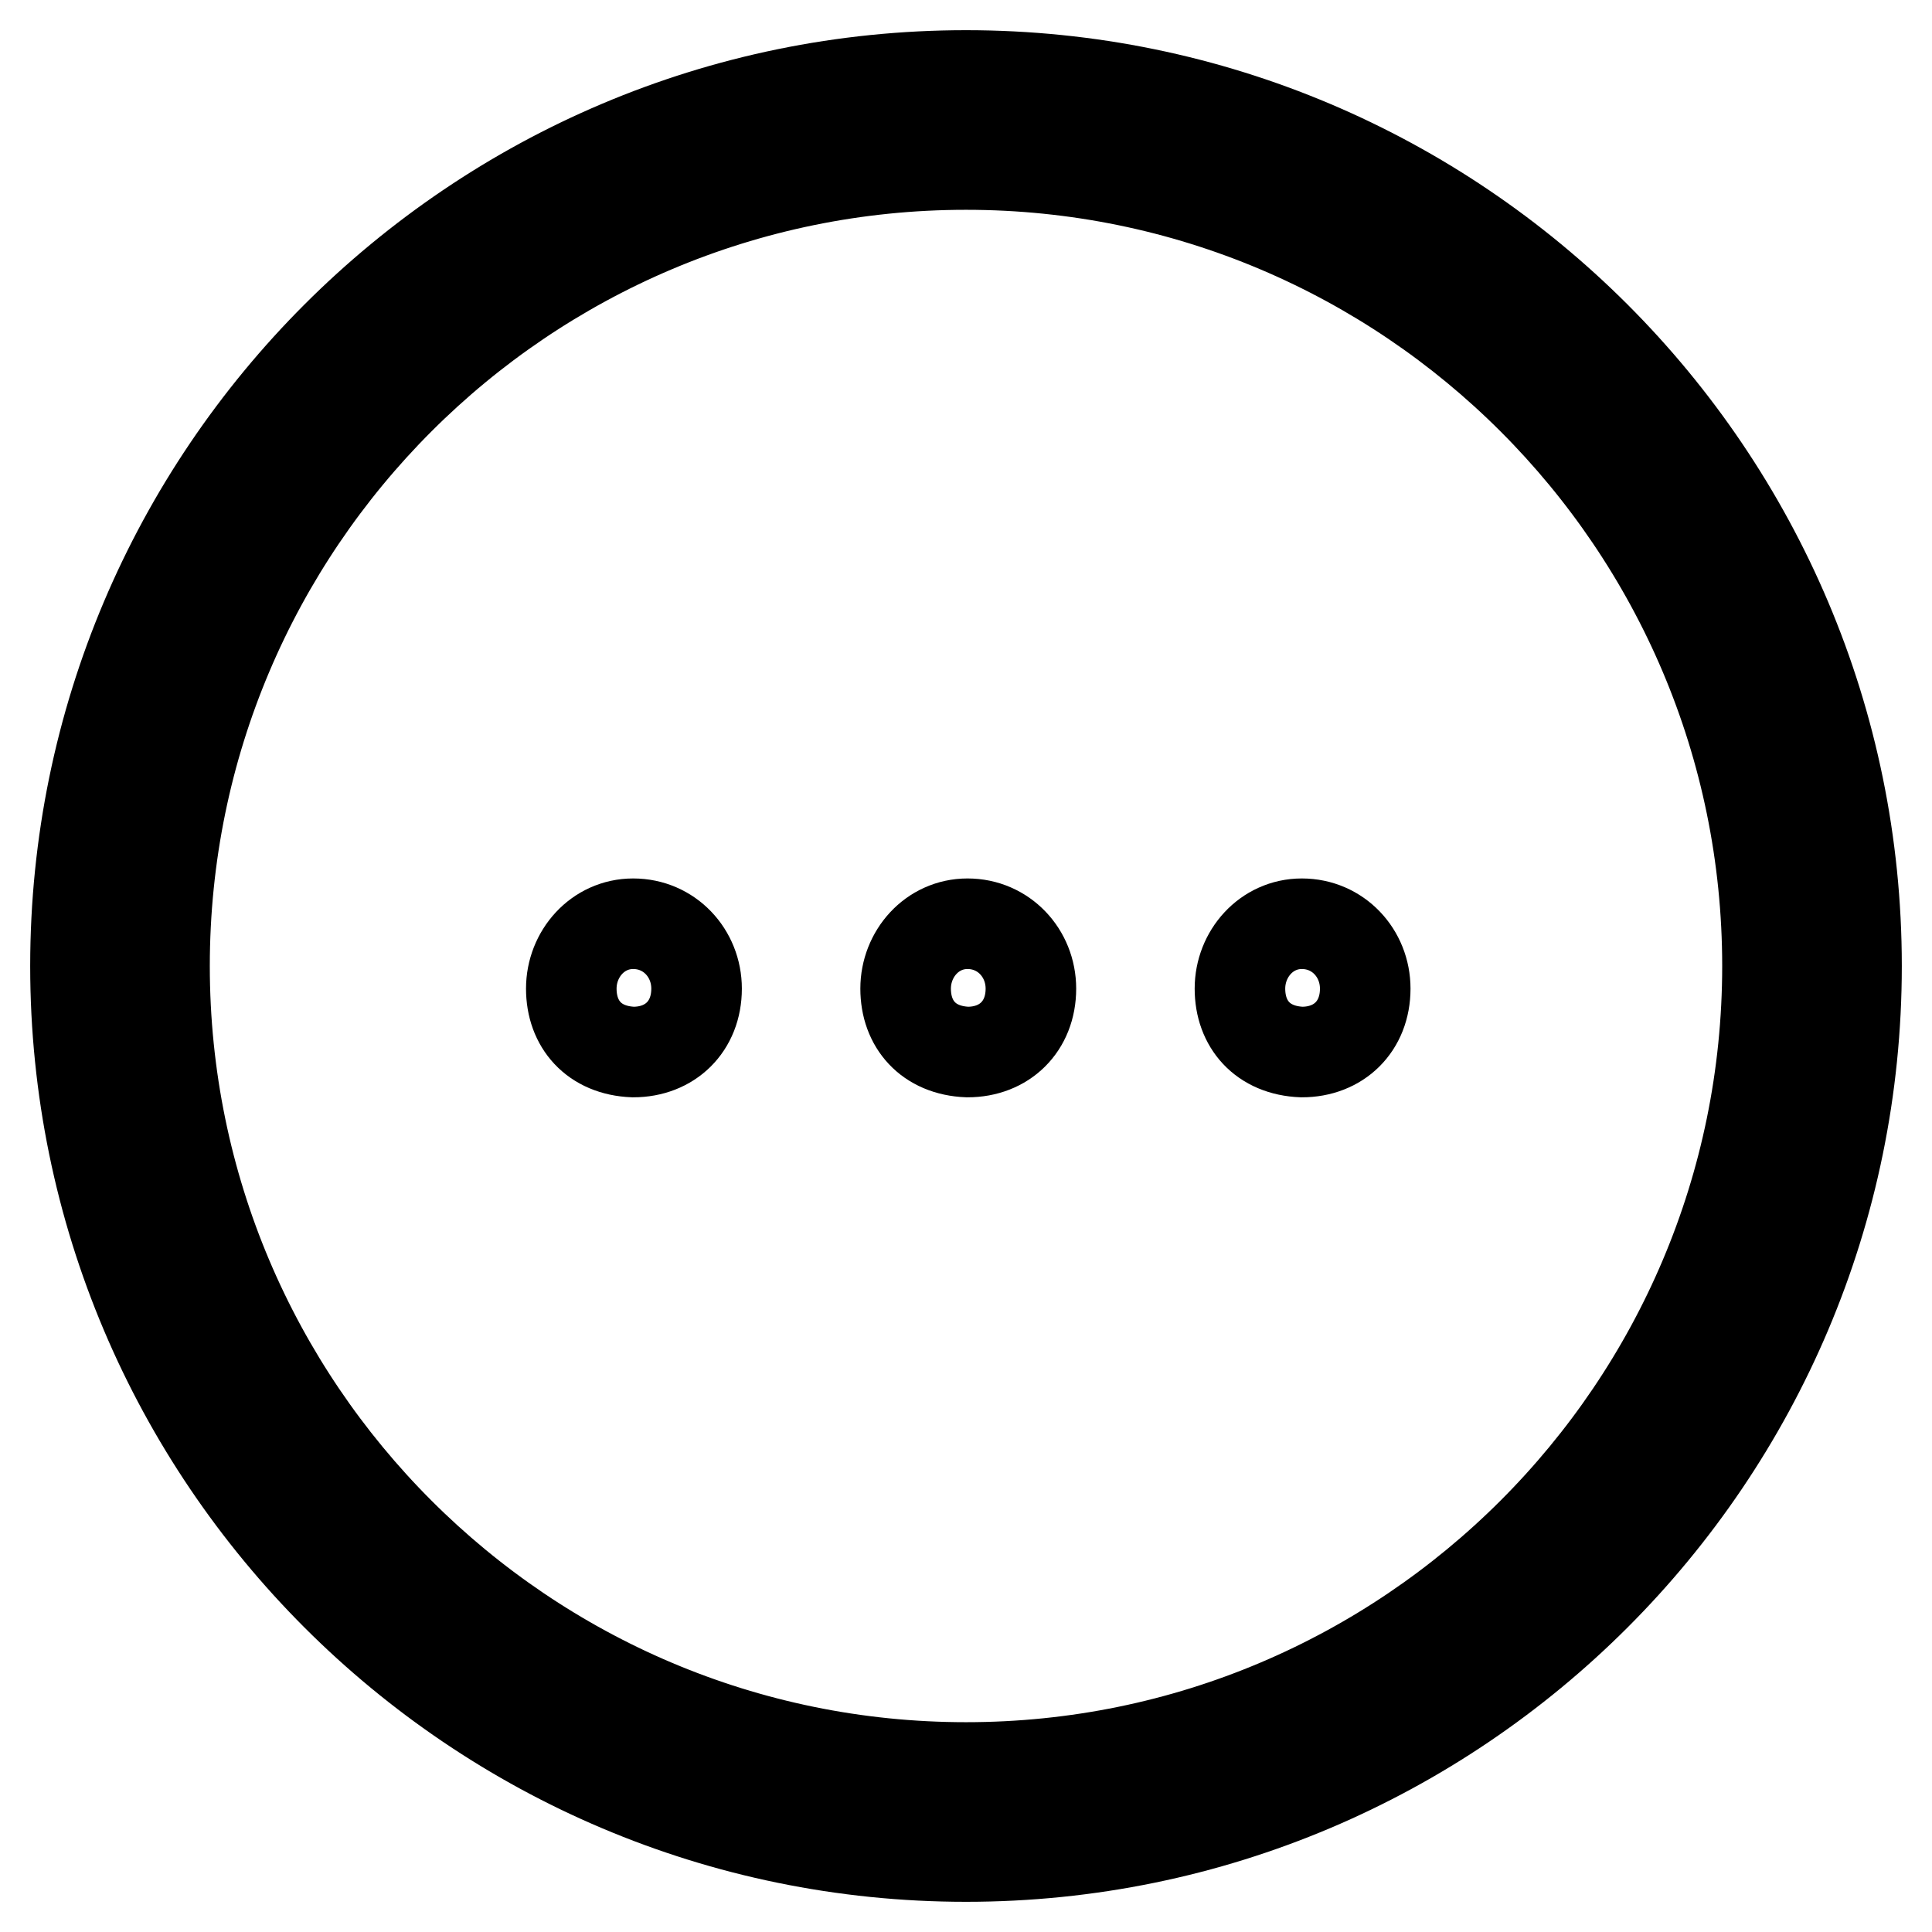 <?xml version="1.0" encoding="utf-8"?>
<!-- Svg Vector Icons : http://www.onlinewebfonts.com/icon -->
<!DOCTYPE svg PUBLIC "-//W3C//DTD SVG 1.1//EN" "http://www.w3.org/Graphics/SVG/1.1/DTD/svg11.dtd">
<svg version="1.1" xmlns="http://www.w3.org/2000/svg" xmlns:xlink="http://www.w3.org/1999/xlink" x="0px" y="0px" viewBox="0 0 256 256" enable-background="new 0 0 256 256" xml:space="preserve">
<g><g><path stroke-width="12" fill-opacity="0" stroke="#000000"  d="M75.7,131c0-4.6,3.5-8.6,8.2-8.6c4.8,0,8.4,3.9,8.4,8.6c0,5-3.5,8.4-8.4,8.4C78.7,139.2,75.7,135.7,75.7,131z"/><path stroke-width="12" fill-opacity="0" stroke="#000000"  d="M120,131c0-4.6,3.5-8.6,8.2-8.6c4.8,0,8.4,3.9,8.4,8.6c0,5-3.5,8.4-8.4,8.4C123,139.2,120,135.7,120,131z"/><path stroke-width="12" fill-opacity="0" stroke="#000000"  d="M164.3,131c0-4.6,3.5-8.6,8.2-8.6c4.8,0,8.4,3.9,8.4,8.6c0,5-3.5,8.4-8.4,8.4C167.3,139.2,164.3,135.7,164.3,131z"/><path stroke-width="12" fill-opacity="0" stroke="#000000"  d="M128,246c-65.1,0-118-52.9-118-118C10,62.9,62.9,10,128,10c65.1,0,118,52.9,118,118C246,193.1,193.1,246,128,246z M128,21.8C69.4,21.8,21.8,69.4,21.8,128S69.4,234.2,128,234.2S234.2,186.6,234.2,128C234.2,69.4,186.6,21.8,128,21.8z"/></g></g>
</svg>